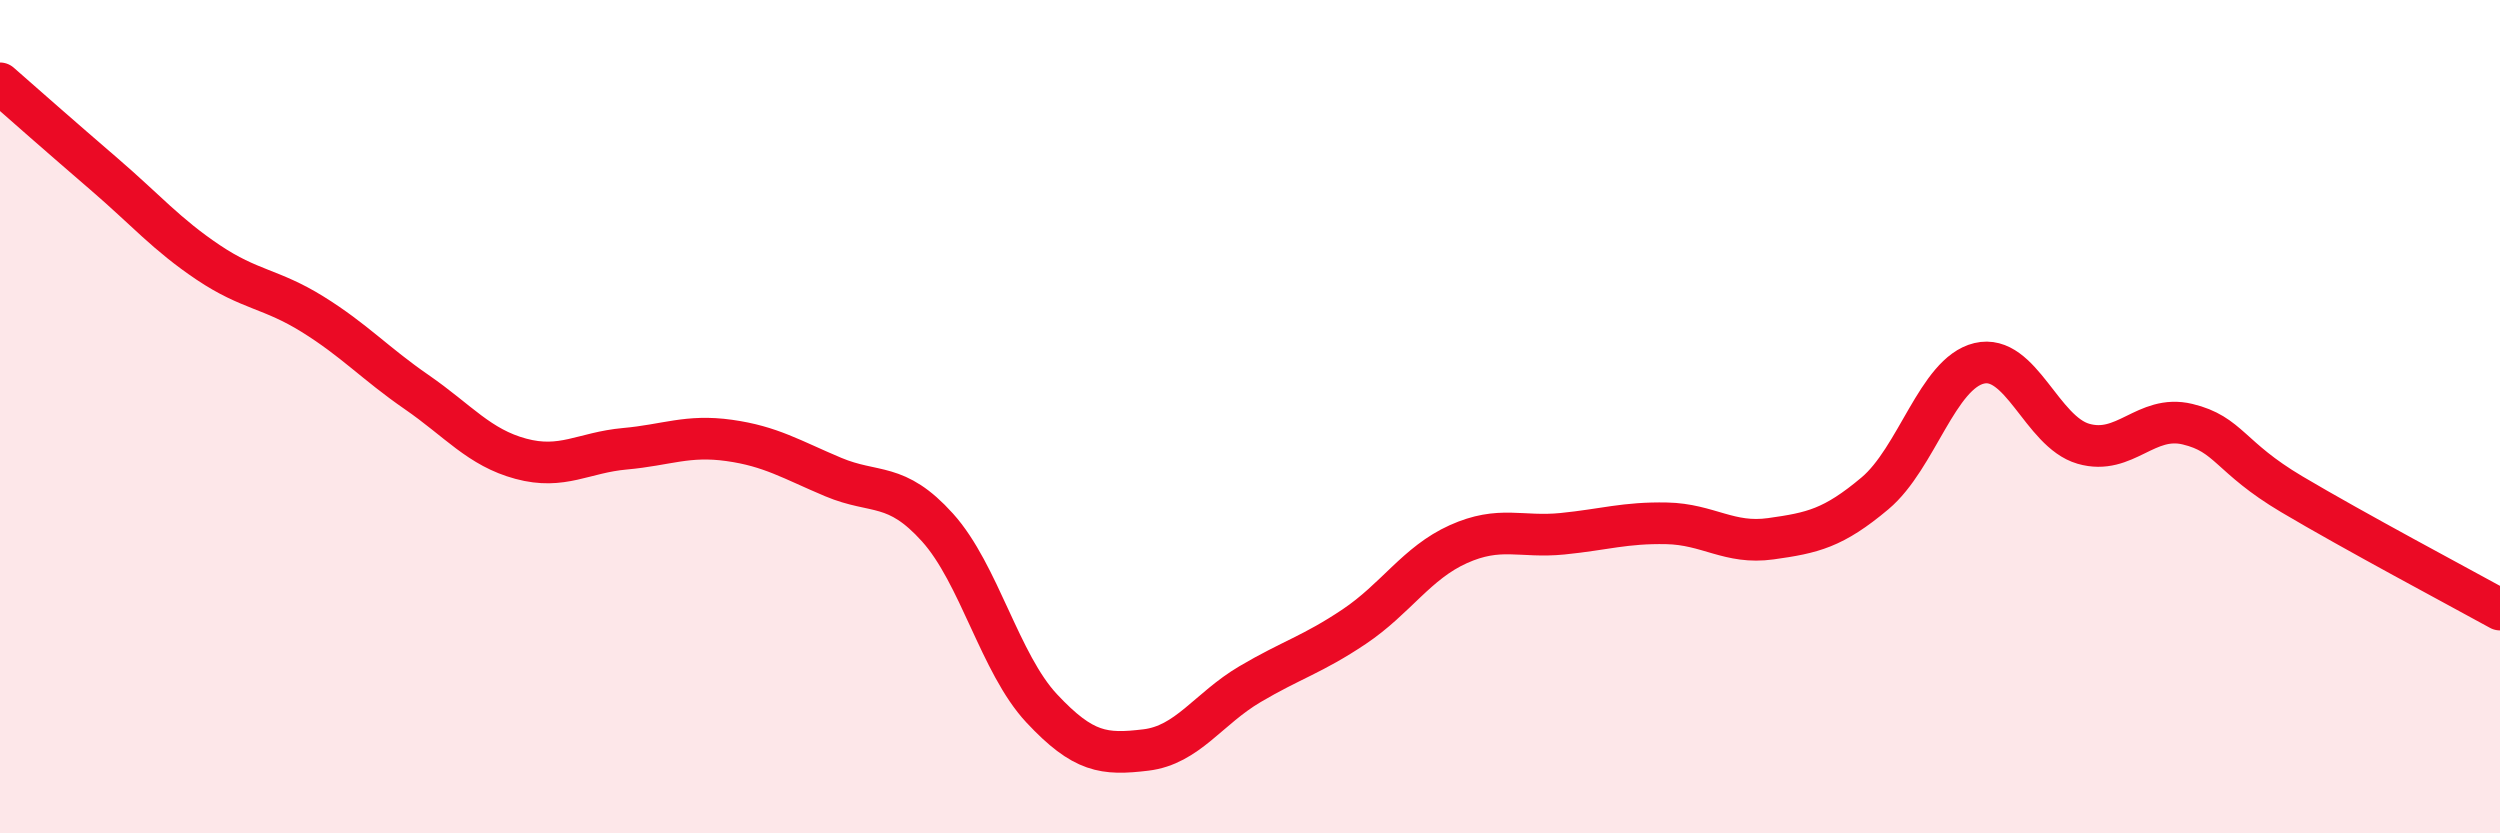 
    <svg width="60" height="20" viewBox="0 0 60 20" xmlns="http://www.w3.org/2000/svg">
      <path
        d="M 0,2 C 0.5,2.44 1.5,3.32 2.5,4.18 C 3.5,5.04 4,5.63 5,6.3 C 6,6.97 6.5,6.92 7.5,7.54 C 8.5,8.16 9,8.72 10,9.41 C 11,10.1 11.5,10.74 12.5,11.01 C 13.5,11.28 14,10.86 15,10.77 C 16,10.68 16.5,10.43 17.5,10.57 C 18.5,10.71 19,11.03 20,11.45 C 21,11.87 21.5,11.55 22.5,12.66 C 23.5,13.77 24,15.93 25,17 C 26,18.07 26.5,18.12 27.5,18 C 28.5,17.88 29,17.01 30,16.42 C 31,15.83 31.5,15.71 32.5,15.04 C 33.5,14.37 34,13.51 35,13.06 C 36,12.61 36.5,12.91 37.5,12.81 C 38.5,12.71 39,12.54 40,12.56 C 41,12.58 41.5,13.07 42.5,12.93 C 43.5,12.79 44,12.68 45,11.84 C 46,11 46.5,8.96 47.5,8.72 C 48.5,8.48 49,10.36 50,10.65 C 51,10.94 51.5,9.94 52.5,10.18 C 53.5,10.42 53.5,10.97 55,11.86 C 56.5,12.75 59,14.08 60,14.63L60 20L0 20Z"
        fill="#EB0A25"
        opacity="0.1"
        stroke-linecap="round"
        stroke-linejoin="round"
      />
      <path
        d="M 0,2 C 0.5,2.44 1.5,3.32 2.5,4.18 C 3.5,5.04 4,5.63 5,6.3 C 6,6.97 6.5,6.92 7.5,7.54 C 8.5,8.16 9,8.72 10,9.41 C 11,10.1 11.5,10.74 12.5,11.01 C 13.5,11.28 14,10.86 15,10.77 C 16,10.68 16.5,10.43 17.5,10.57 C 18.5,10.71 19,11.03 20,11.45 C 21,11.87 21.5,11.55 22.5,12.66 C 23.5,13.77 24,15.93 25,17 C 26,18.07 26.5,18.12 27.5,18 C 28.5,17.88 29,17.01 30,16.42 C 31,15.83 31.5,15.71 32.5,15.04 C 33.5,14.37 34,13.51 35,13.06 C 36,12.61 36.5,12.91 37.5,12.81 C 38.5,12.71 39,12.54 40,12.56 C 41,12.58 41.5,13.07 42.5,12.93 C 43.5,12.79 44,12.68 45,11.84 C 46,11 46.5,8.96 47.5,8.72 C 48.5,8.48 49,10.36 50,10.65 C 51,10.94 51.5,9.94 52.5,10.18 C 53.5,10.42 53.5,10.97 55,11.86 C 56.5,12.75 59,14.08 60,14.63"
        stroke="#EB0A25"
        stroke-width="1"
        fill="none"
        stroke-linecap="round"
        stroke-linejoin="round"
      />
    </svg>
  